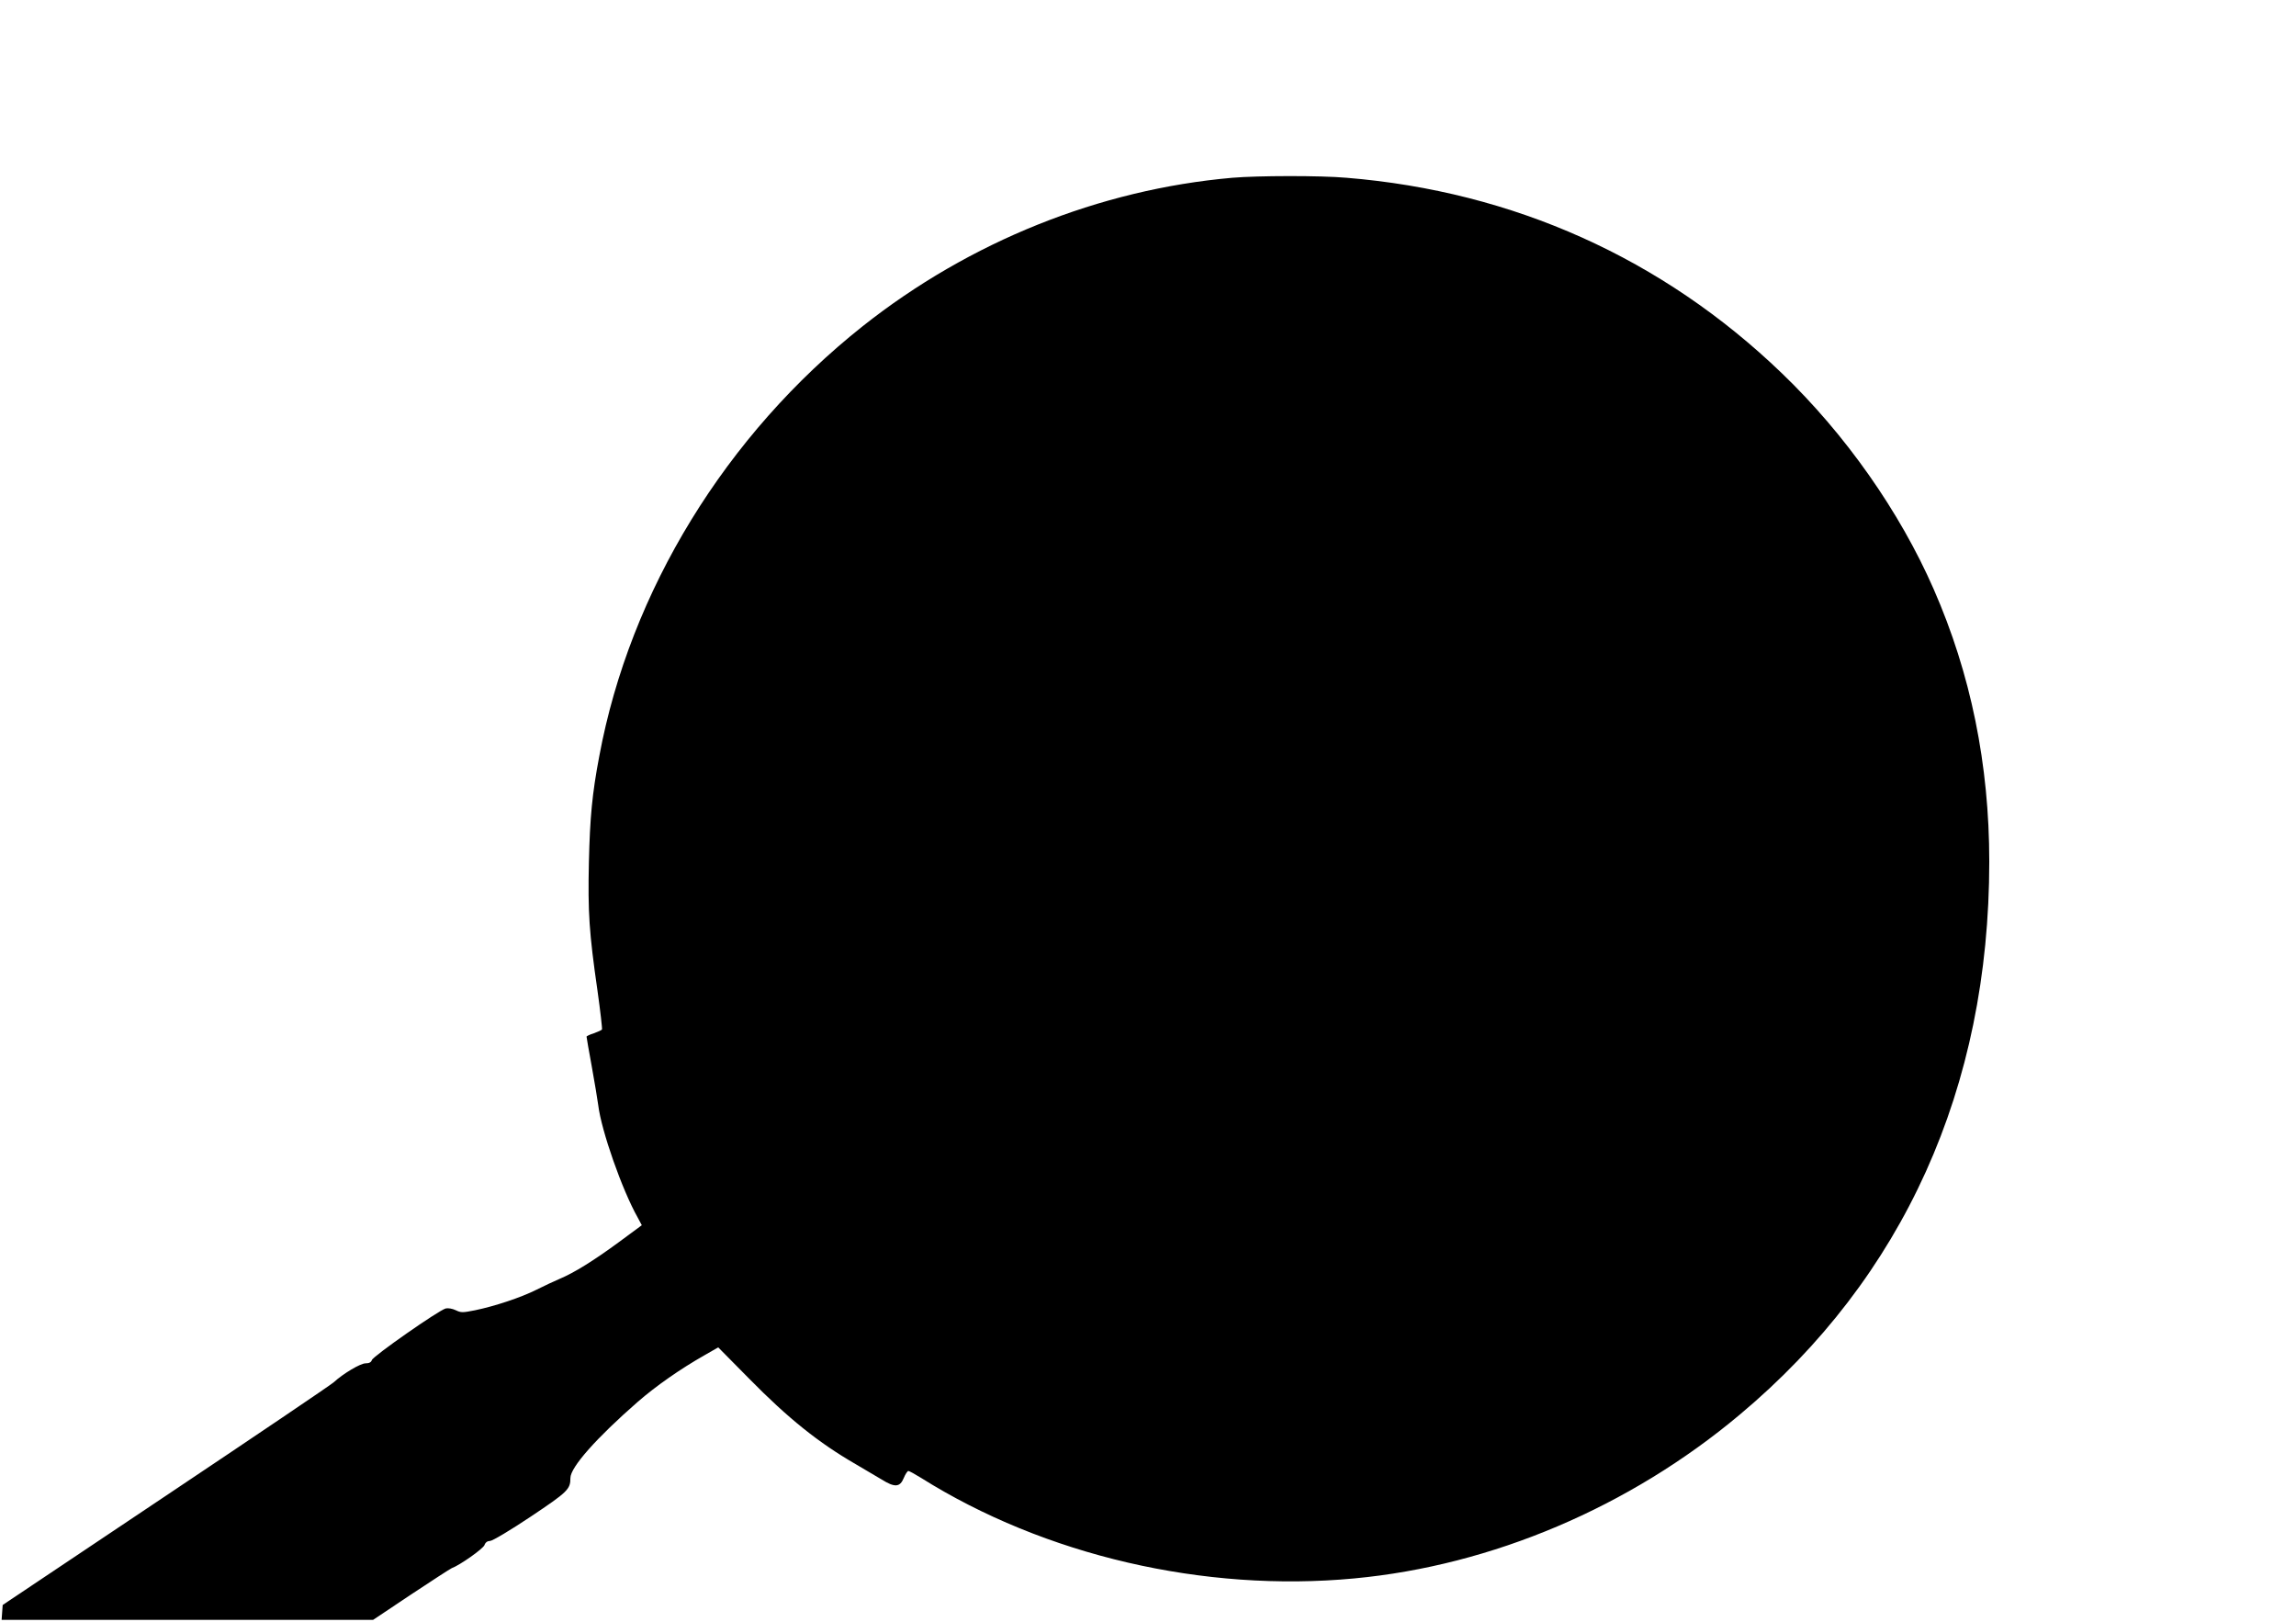 <?xml version="1.0" standalone="no"?>
<!DOCTYPE svg PUBLIC "-//W3C//DTD SVG 20010904//EN"
 "http://www.w3.org/TR/2001/REC-SVG-20010904/DTD/svg10.dtd">
<svg version="1.0" xmlns="http://www.w3.org/2000/svg"
 width="1280pt" height="904pt" viewBox="0 0 1280 904"
 preserveAspectRatio="xMidYMid meet">
<g transform="translate(0,904) scale(0.1,-0.1)"
fill="#000000" stroke="none">
<path d="M6870 8049 c-741 -65 -1465 -356 -2060 -827 -763 -605 -1298 -1477
-1469 -2397 -40 -210 -52 -341 -58 -592 -6 -279 1 -390 48 -716 16 -114 27
-211 25 -216 -3 -4 -23 -13 -45 -21 -23 -7 -41 -16 -41 -19 0 -4 13 -79 29
-166 16 -88 32 -185 36 -215 17 -142 133 -473 220 -627 l23 -43 -126 -93
c-143 -105 -251 -172 -332 -206 -30 -13 -89 -40 -130 -61 -86 -43 -230 -91
-341 -114 -70 -14 -79 -14 -108 0 -19 9 -42 13 -56 10 -39 -10 -407 -267 -412
-288 -4 -12 -15 -18 -35 -18 -29 0 -126 -58 -178 -106 -14 -13 -434 -297 -935
-632 l-910 -609 -3 -41 -3 -42 1036 0 1035 0 211 141 c116 77 218 143 227 147
46 17 175 108 183 129 5 15 17 23 31 23 13 0 114 60 226 135 208 139 222 153
222 216 0 60 147 225 375 424 101 88 238 184 374 261 l75 43 171 -173 c219
-223 389 -359 597 -479 51 -30 116 -68 144 -85 72 -45 101 -43 122 8 9 22 21
40 26 40 5 0 36 -17 70 -38 689 -433 1579 -640 2416 -561 768 72 1534 397
2149 913 913 764 1391 1822 1391 3083 0 541 -103 1047 -310 1519 -189 432
-492 863 -846 1203 -666 641 -1497 1014 -2427 1090 -147 13 -497 12 -637 0z"/>
</g>
</svg>
